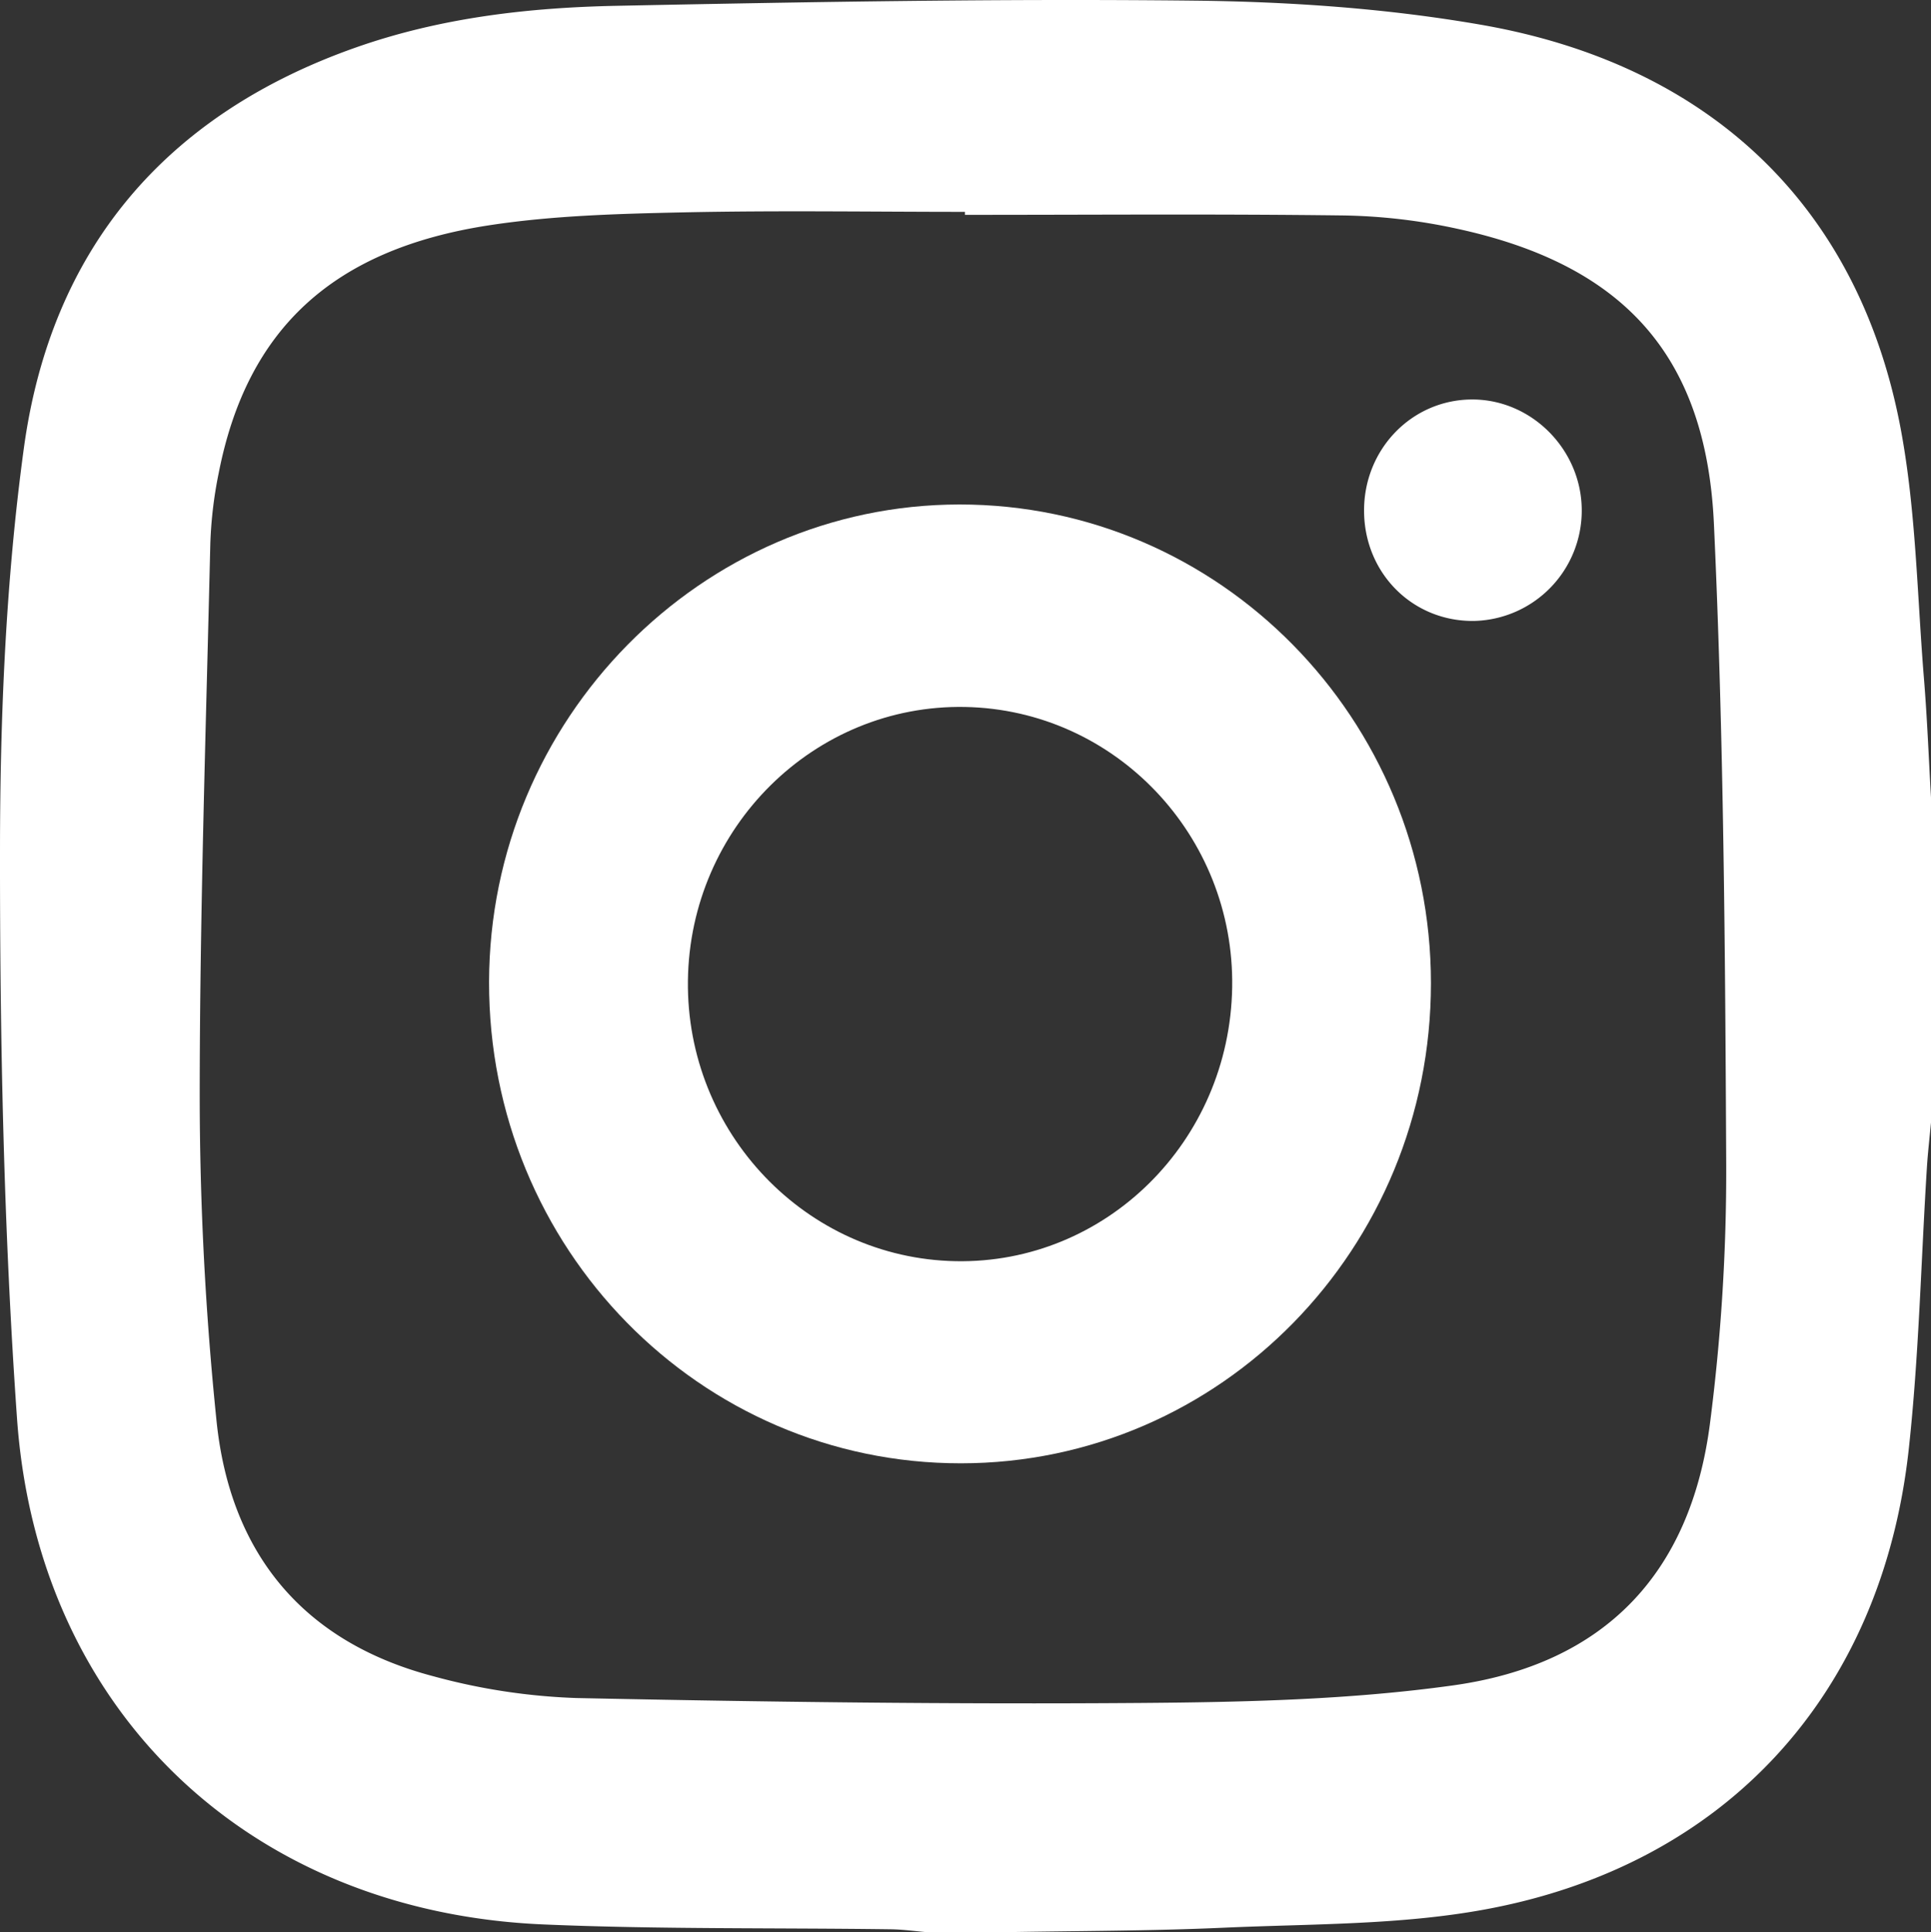<svg xmlns="http://www.w3.org/2000/svg" width="470.307" height="470.553" viewBox="0 0 470.307 470.553">
  <rect x="0" y="0" width="470.307" height="470.553" fill="#333333" stroke="none"/>
  <g id="instagram" transform="translate(-15.694 -15.422)">
    <path id="Tracciato_220" data-name="Tracciato 220" d="M259.646,485.975H241.593c-2.976-.25-5.95-.679-8.928-.719-28.225-.384-56.48.025-84.667-1.183-71.53-3.067-123.117-51.865-128.157-123.209-3.256-46.1-4.185-92.435-4.146-138.663.027-32.541,1.417-65.355,5.8-97.558C28.081,76.3,55.794,43.4,102.309,27.007c20.565-7.247,41.958-9.733,63.479-10.168,46.948-.95,93.919-1.774,140.867-1.258,23.281.255,46.823,1.886,69.73,5.867,56.105,9.749,92.14,44.575,102.241,98.431,3.732,19.9,3.993,40.463,5.654,60.738.793,9.651,1.162,19.34,1.721,29.01v79.154c-.337,3.663-.77,7.316-1,10.988-1.438,22.852-1.931,45.8-4.414,68.537C474.073,427.951,436.1,469.689,377.2,480.458c-20.753,3.8-42.307,3.461-63.523,4.417C295.688,485.687,277.657,485.642,259.646,485.975Zm-8.93-418.231c0-.243,0-.487,0-.73-22.906,0-45.821-.369-68.719.128-15.7.341-31.546.762-47.025,3.12C96.653,76.1,75.821,95.66,68.963,130.613a102.619,102.619,0,0,0-2.046,17.211c-1.056,44.864-2.568,89.731-2.583,134.6a778.829,778.829,0,0,0,4.091,78.961c3.275,32.2,20.974,53.893,52.8,62.247a151.161,151.161,0,0,0,34.835,5.308c45.8.957,91.623,1.547,137.429,1.2,25.387-.192,51-.779,76.081-4.273,36.915-5.139,57.915-27.243,62.612-63.9a478.9,478.9,0,0,0,3.943-62.974c-.253-52.035-.594-104.116-3-156.08-1.913-41.218-22.306-63.083-62.592-71.8a139.665,139.665,0,0,0-27.507-3.221C312.261,67.5,281.488,67.744,250.716,67.744Z" fill="#fff" fill-rule="evenodd"/>
    <path id="Tracciato_221" data-name="Tracciato 221" d="M364.209,254.881c-.005,64.613-51.174,116.869-114.469,116.9-63.66.032-115.061-52.4-114.931-117.245.128-63.935,51.663-116.227,114.581-116.257C312.757,138.245,364.213,190.5,364.209,254.881Zm-48.41.987c.6-36.992-28.555-67.592-65.059-68.278-36.679-.692-67.036,29.279-67.5,66.636-.461,36.985,28.748,67.612,65.164,68.328C285.02,323.271,315.188,293.423,315.8,255.868Z" fill="#fff" fill-rule="evenodd"/>
    <path id="Tracciato_222" data-name="Tracciato 222" d="M347.921,139.954c-.114-15.088,11.62-27.23,26.335-27.246,14.577-.016,26.737,12.344,26.681,27.124a26.858,26.858,0,0,1-26.211,26.806C359.81,166.826,348.037,155.106,347.921,139.954Z" fill="#fff" fill-rule="evenodd"/>
  </g>
</svg>
